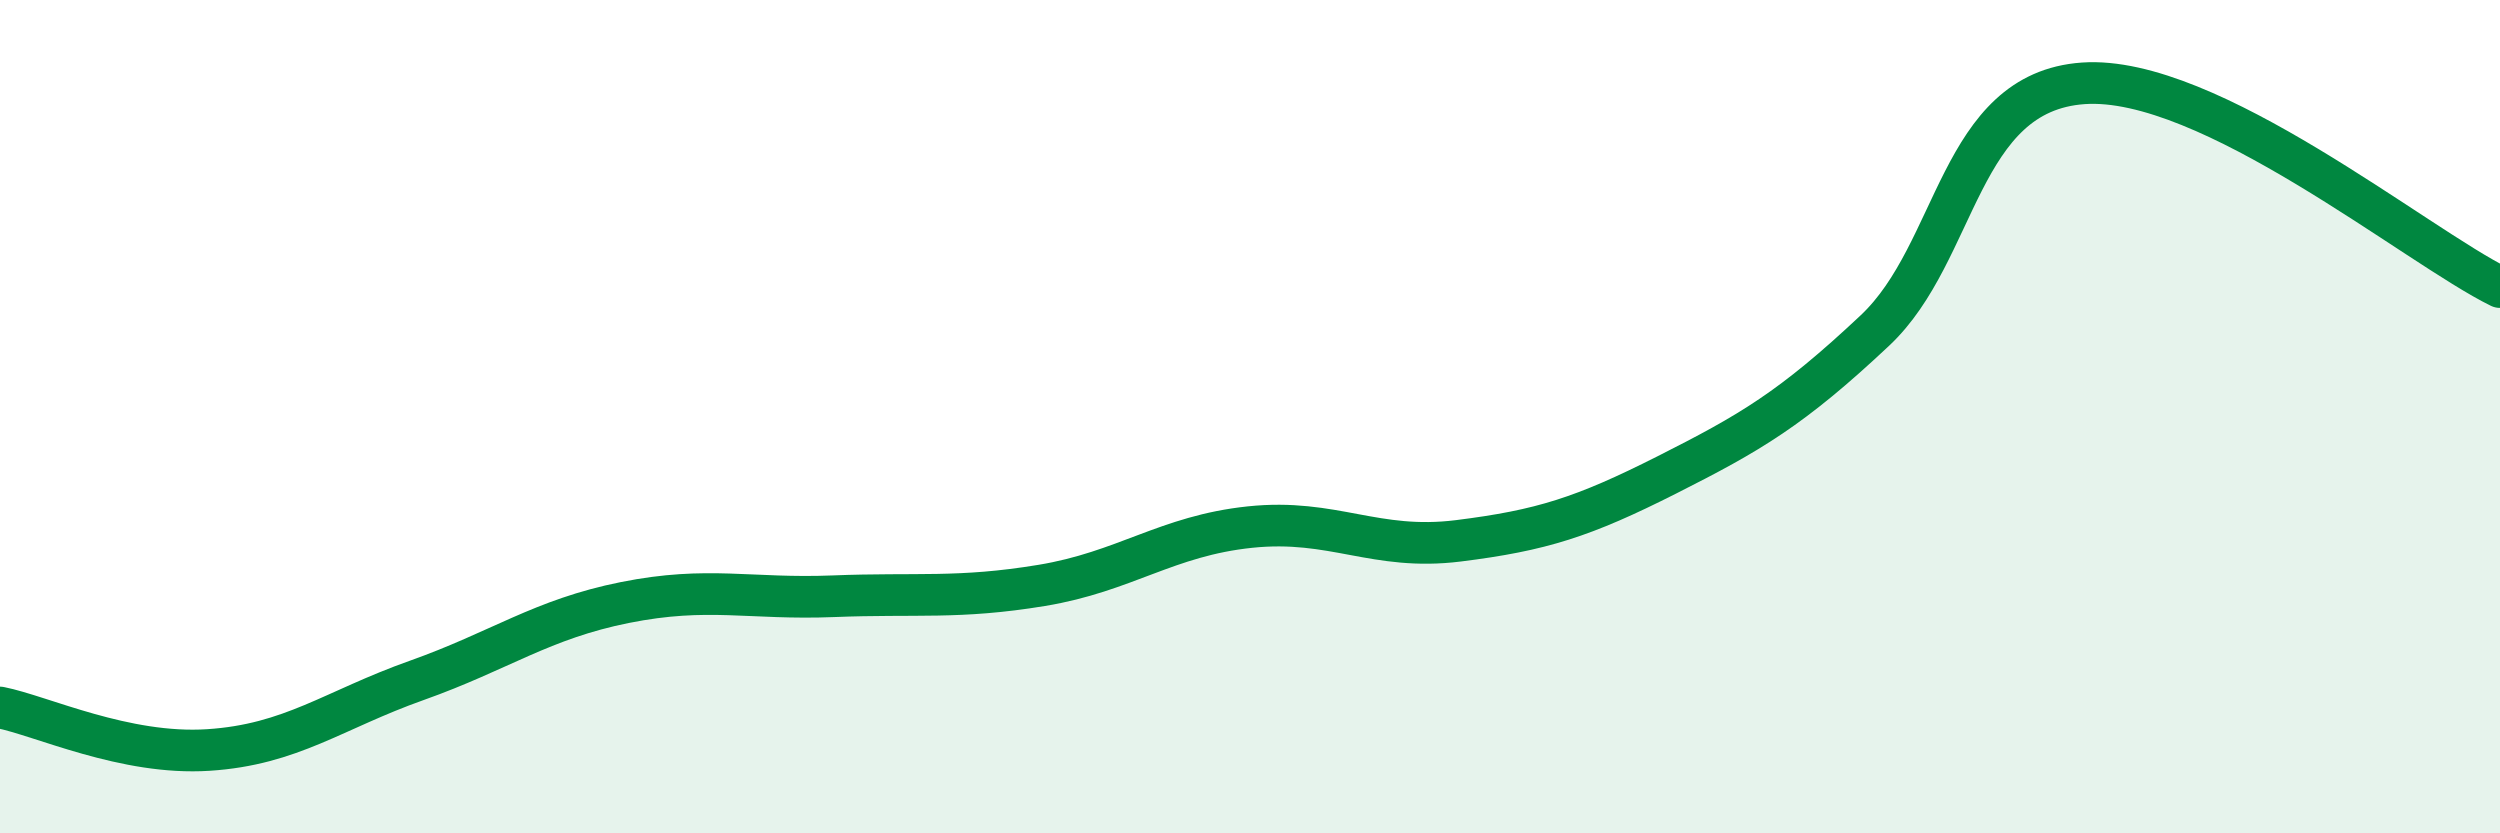 
    <svg width="60" height="20" viewBox="0 0 60 20" xmlns="http://www.w3.org/2000/svg">
      <path
        d="M 0,16.98 C 1,17.18 3,18.13 5,18 C 7,17.87 8,17.04 10,16.33 C 12,15.62 13,14.86 15,14.46 C 17,14.06 18,14.39 20,14.31 C 22,14.23 23,14.38 25,14.05 C 27,13.72 28,12.86 30,12.65 C 32,12.44 33,13.23 35,12.98 C 37,12.73 38,12.41 40,11.4 C 42,10.39 43,9.81 45,7.93 C 47,6.05 47,2.21 50,2 C 53,1.79 58,5.91 60,6.89L60 20L0 20Z"
        fill="#008740"
        opacity="0.1"
        stroke-linecap="round"
        stroke-linejoin="round"
      />
      <path
        d="M 0,16.98 C 1,17.18 3,18.13 5,18 C 7,17.87 8,17.04 10,16.33 C 12,15.62 13,14.86 15,14.46 C 17,14.06 18,14.39 20,14.31 C 22,14.23 23,14.38 25,14.05 C 27,13.72 28,12.86 30,12.65 C 32,12.44 33,13.23 35,12.98 C 37,12.73 38,12.41 40,11.4 C 42,10.39 43,9.81 45,7.93 C 47,6.05 47,2.21 50,2 C 53,1.79 58,5.91 60,6.89"
        stroke="#008740"
        stroke-width="1"
        fill="none"
        stroke-linecap="round"
        stroke-linejoin="round"
      />
    </svg>
  